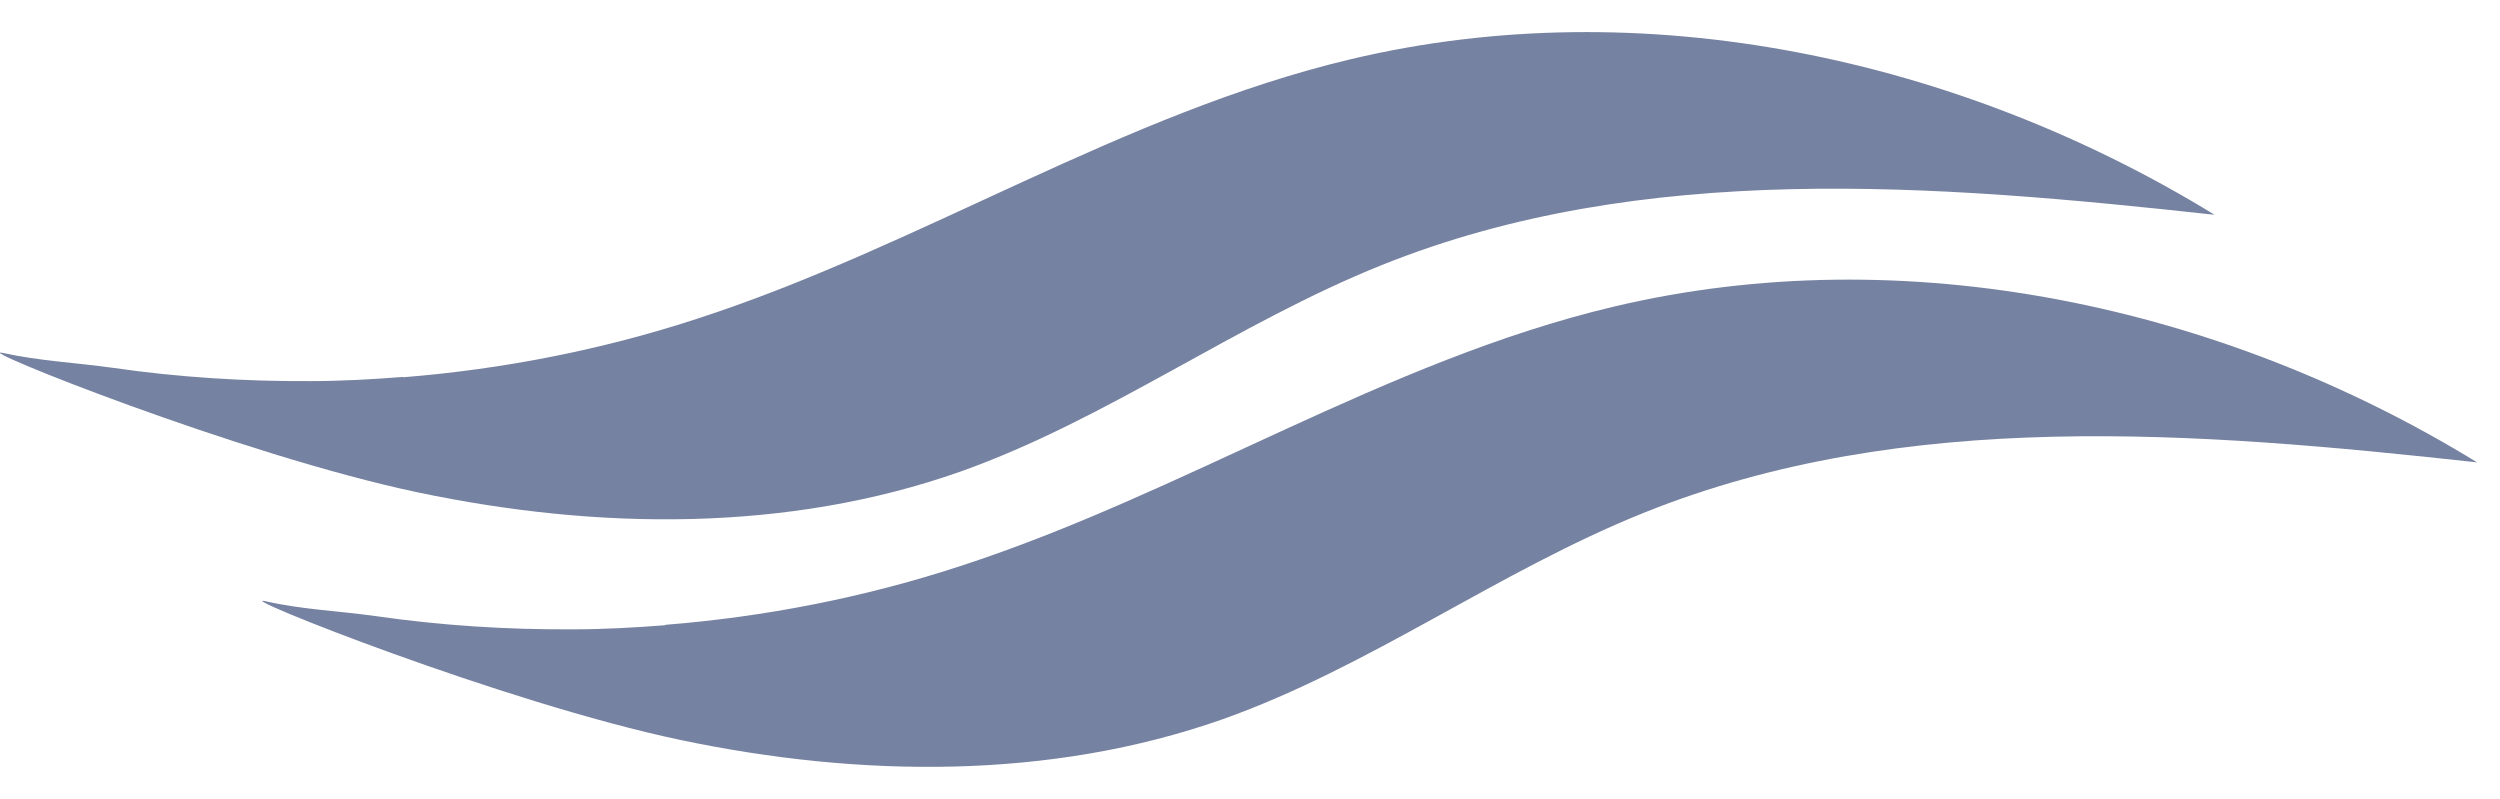 <svg xmlns="http://www.w3.org/2000/svg" width="72" height="23" viewBox="0 0 72 23" fill="none"><g clip-path="url(#clip0_2001_2305)"><path d="M11.6 10.866C14.48 10.636 17.34 10.076 20.09 9.176C26.52 7.086 32.33 3.266 38.9 1.706C47.31 -0.294 56.41 1.666 63.78 6.186C55.73 5.306 47.3 4.616 39.79 7.636C35.6 9.316 31.9 12.076 27.65 13.586C22.68 15.336 17.21 15.266 12.06 14.186C6.91 13.106 -0.95 9.936 0.09 10.166C1.13 10.396 2.21 10.446 3.27 10.596C5.14 10.866 7.04 10.986 8.93 10.976C9.82 10.976 10.71 10.926 11.6 10.856V10.866Z" fill="#7682A1"></path><path d="M19.16 17.995C22.04 17.765 24.9 17.206 27.65 16.305C34.08 14.216 39.89 10.396 46.46 8.835C54.87 6.835 63.97 8.795 71.34 13.316C63.29 12.435 54.86 11.745 47.35 14.765C43.16 16.445 39.46 19.206 35.21 20.715C30.24 22.465 24.77 22.395 19.62 21.316C14.47 20.235 6.6 17.076 7.65 17.316C8.7 17.555 9.77 17.596 10.83 17.745C12.7 18.015 14.6 18.136 16.49 18.125C17.38 18.125 18.27 18.076 19.16 18.006V17.995Z" fill="#7682A1"></path></g><defs><clipPath id="clip0_2001_2305"><rect width="71.34" height="21.16" fill="white" transform="translate(0 0.915)"></rect></clipPath></defs></svg>